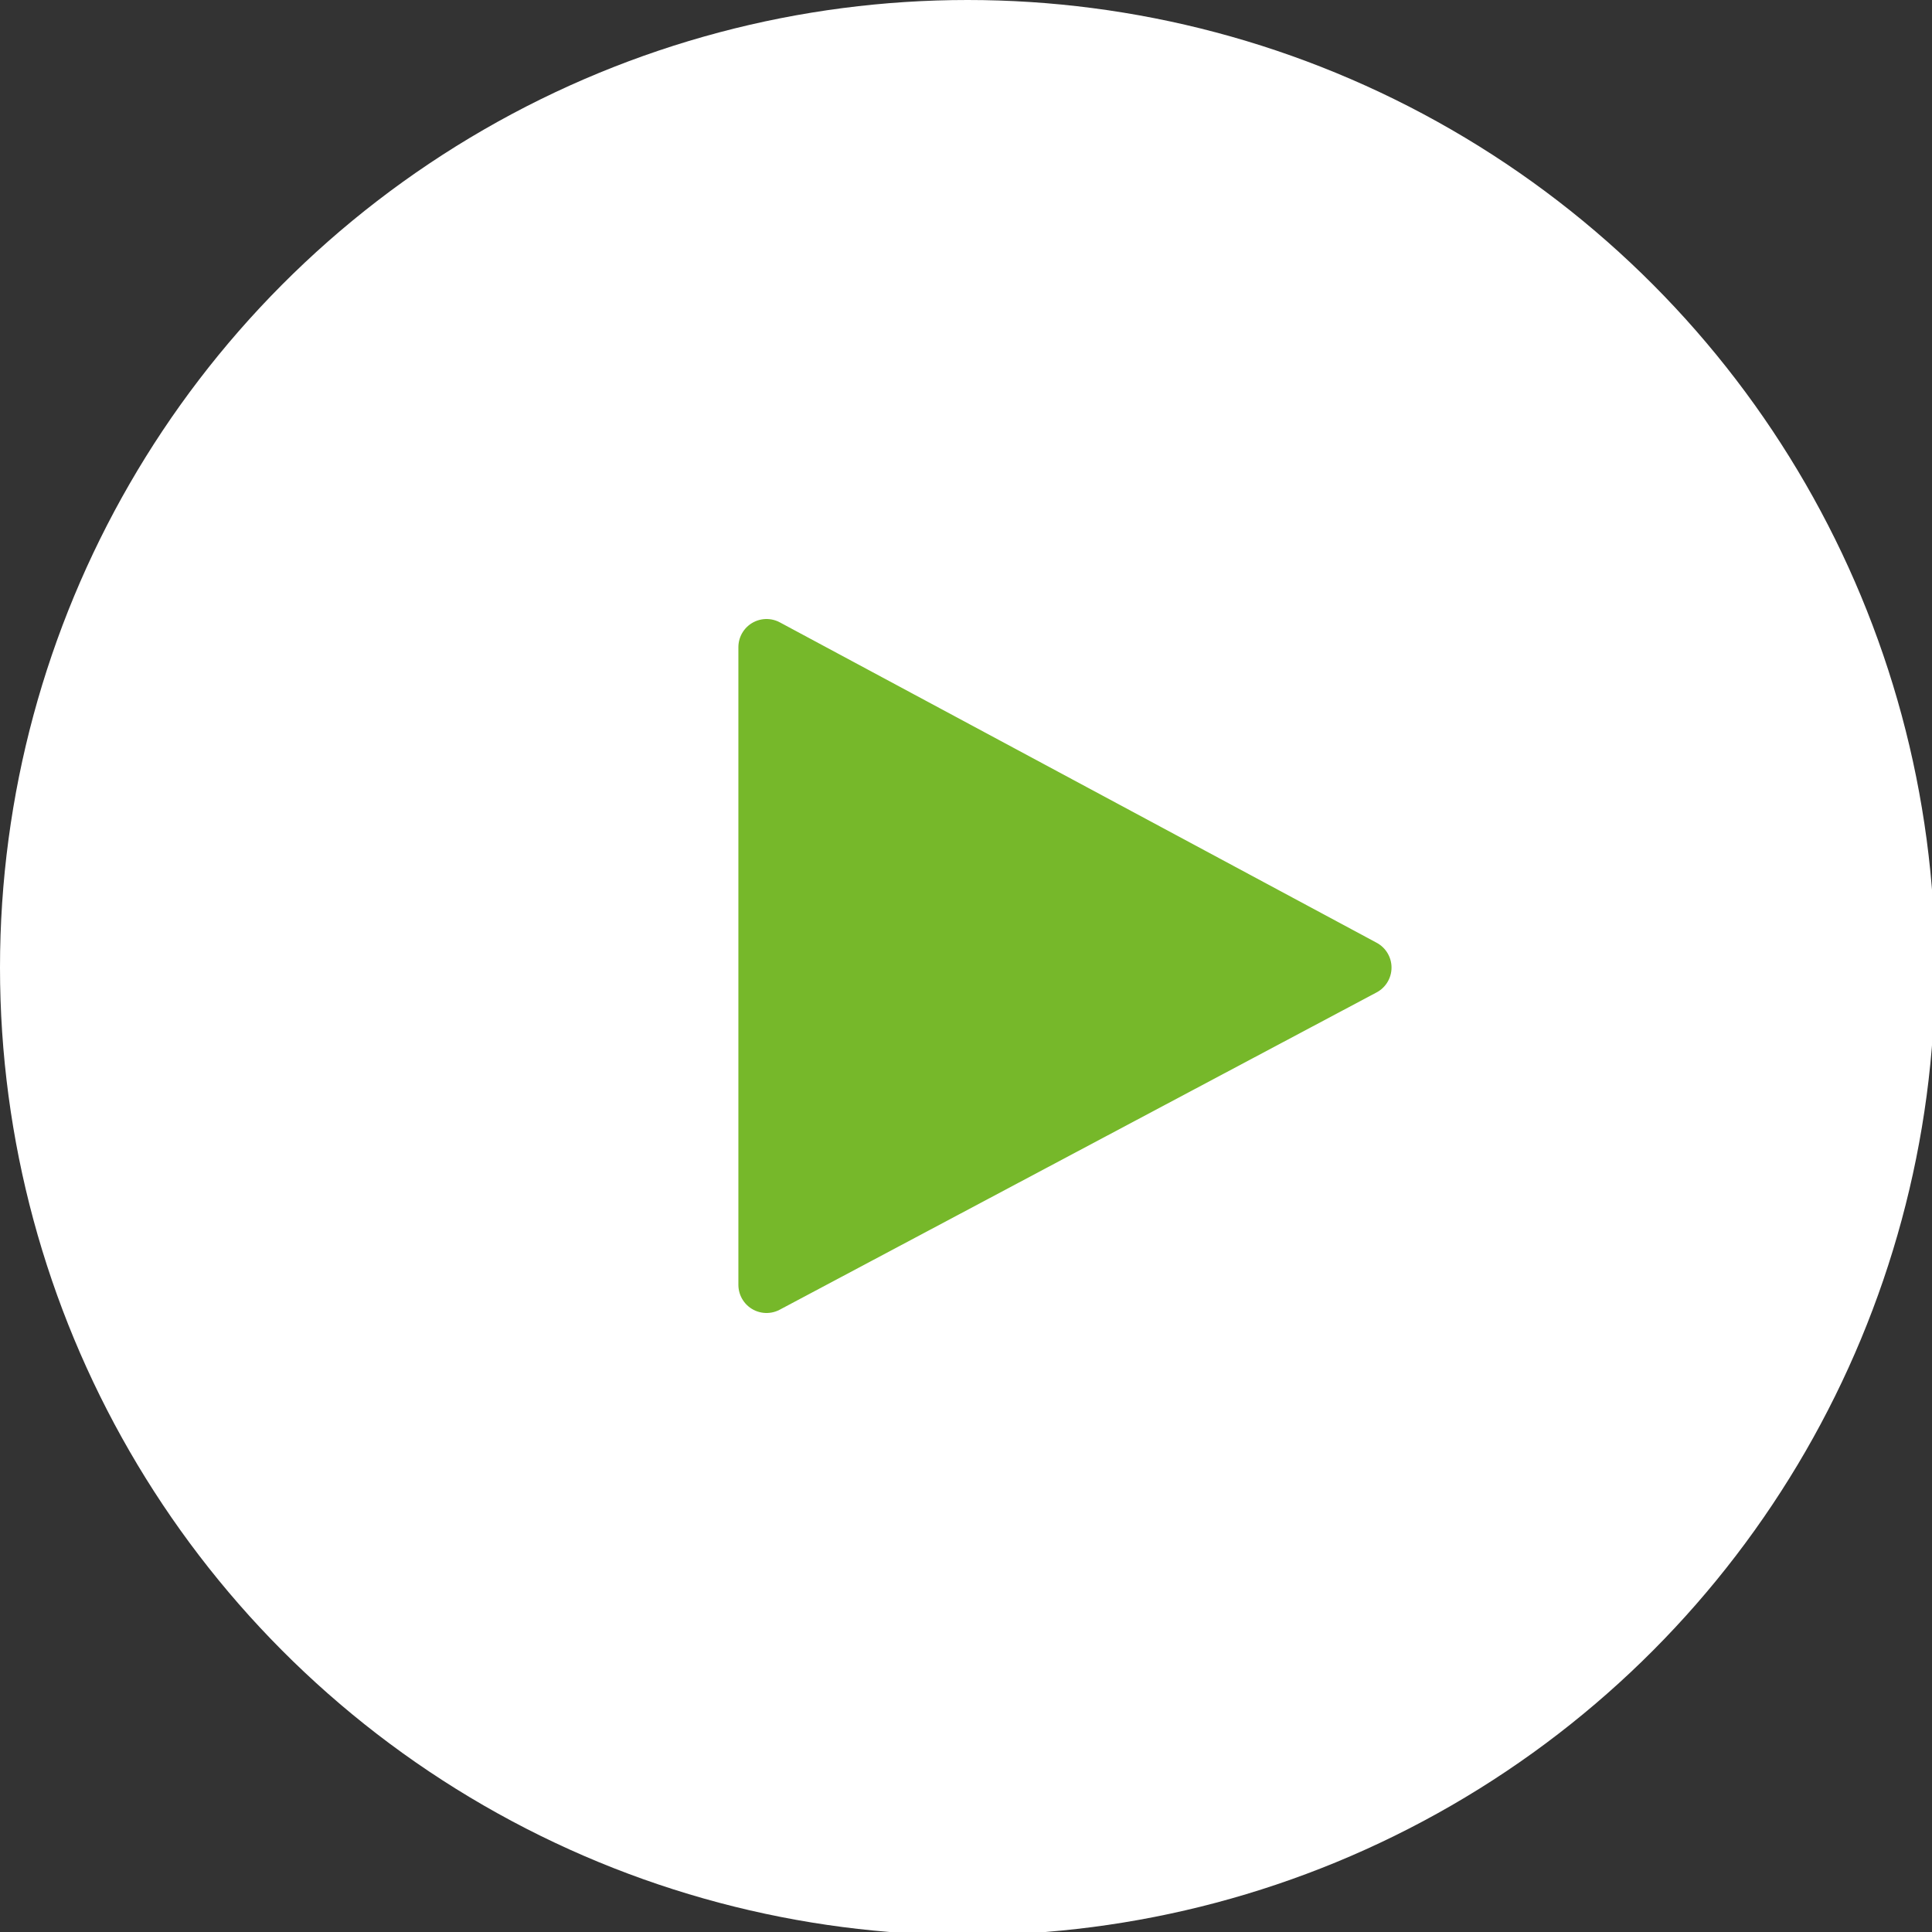 <?xml version="1.0" encoding="utf-8"?>
<!-- Generator: Adobe Illustrator 20.1.0, SVG Export Plug-In . SVG Version: 6.00 Build 0)  -->
<svg version="1.1" id="Vrstva_1" xmlns="http://www.w3.org/2000/svg" xmlns:xlink="http://www.w3.org/1999/xlink" x="0px" y="0px"
	 viewBox="0 0 61.5 61.5" style="enable-background:new 0 0 61.5 61.5;" xml:space="preserve">
<rect x="0" y="0" width="61.5" height="61.5" fill="#333333" stroke="none"/>
<style type="text/css">
	.st0{fill:#FFFFFF;}
	.st1{fill:#76B82A;stroke:#76B82A;stroke-width:1.791;stroke-linecap:round;stroke-linejoin:round;stroke-miterlimit:10;}
</style>
<g>
	<circle class="st0" cx="30.8" cy="30.8" r="30.8"/>
	<polygon class="st1" points="43.4,30.8 24.4,40.9 24.4,20.6 	"/>
</g>
</svg>
